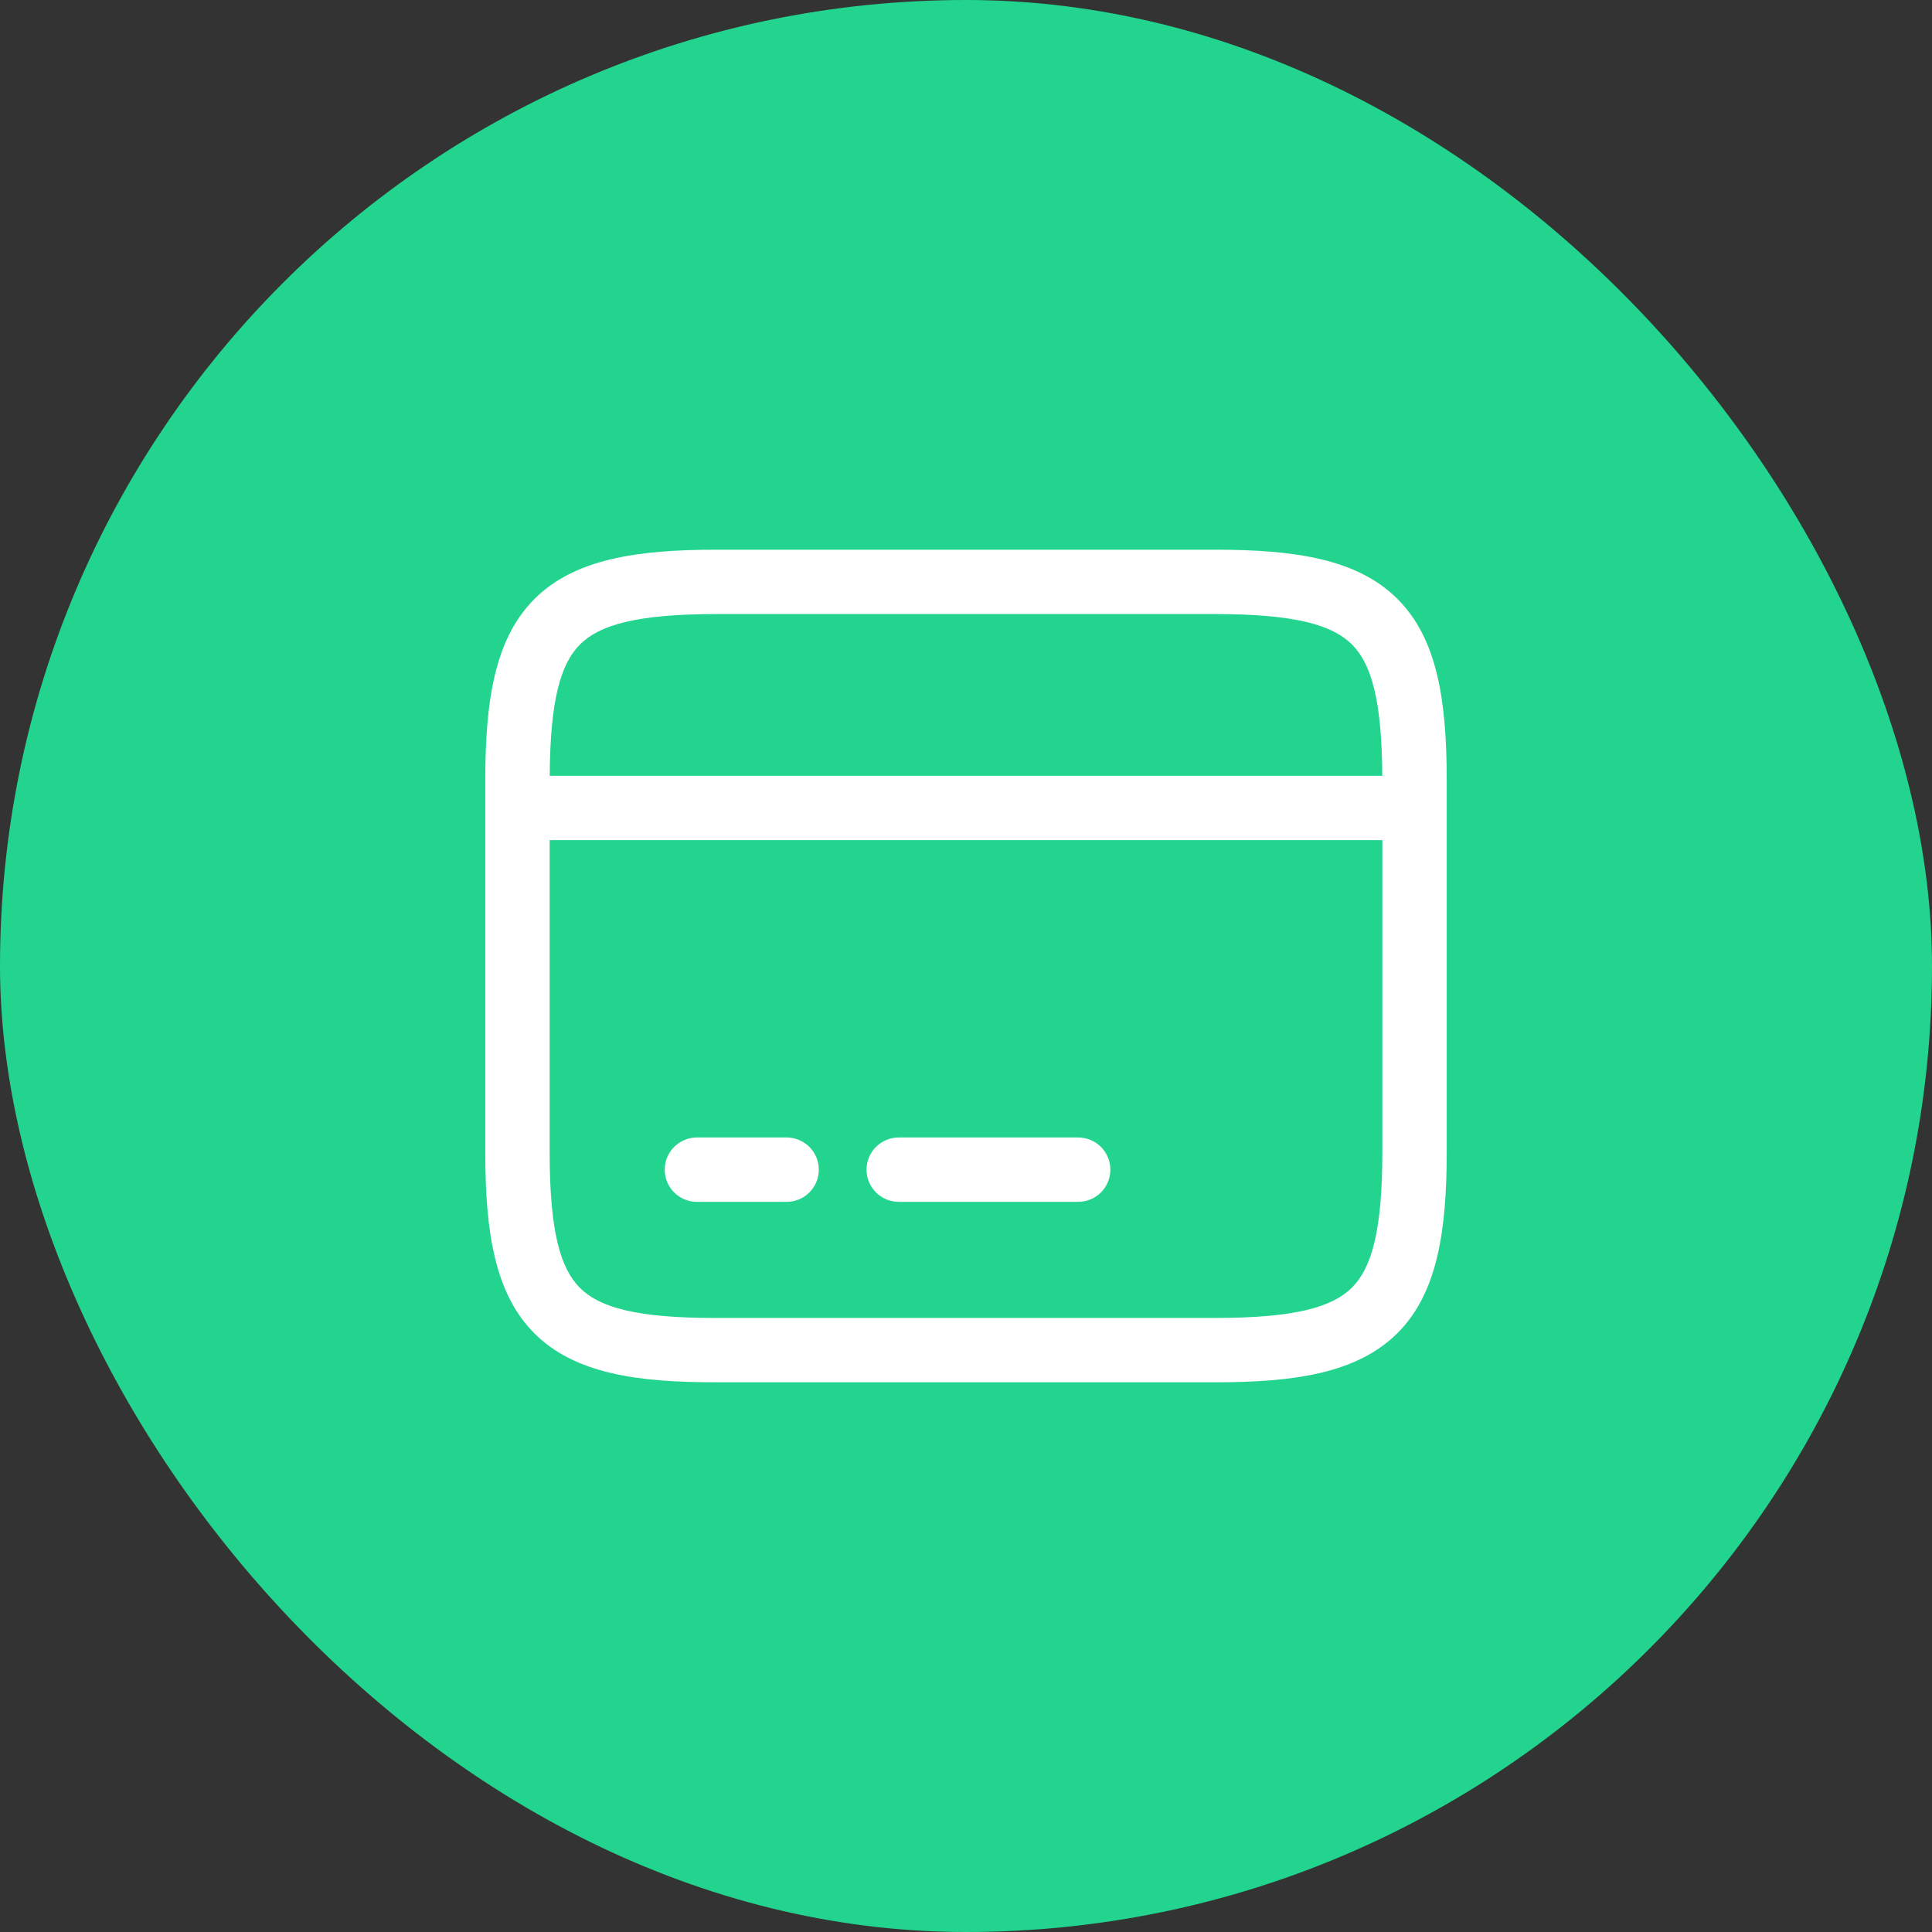 <?xml version="1.0" encoding="UTF-8"?> <svg xmlns="http://www.w3.org/2000/svg" width="50" height="50" viewBox="0 0 50 50" fill="none"><rect x="0" y="0" width="50" height="50" fill="#333333" stroke="none"/><rect width="50" height="50" rx="25" fill="#22D48D"></rect><path d="M31.442 14.226C33.502 14.226 35.123 14.462 36.163 15.497C37.204 16.532 37.441 18.148 37.441 20.197V29.803C37.441 31.852 37.203 33.467 36.165 34.502C35.126 35.537 33.508 35.774 31.454 35.774H18.546V35.773C16.493 35.779 14.875 35.547 13.836 34.513C12.797 33.479 12.559 31.863 12.559 29.815V20.197C12.559 18.148 12.797 16.533 13.835 15.498C14.874 14.463 16.492 14.226 18.546 14.226H31.442ZM14.225 21.743V29.815C14.225 31.874 14.504 32.828 15.011 33.333C15.519 33.837 16.478 34.114 18.544 34.108H31.454C33.519 34.108 34.479 33.829 34.988 33.323C35.495 32.817 35.775 31.862 35.775 29.803V21.743H14.225ZM20.357 29.438C20.817 29.438 21.191 29.811 21.191 30.271C21.191 30.731 20.817 31.104 20.357 31.104H18.036C17.575 31.104 17.203 30.731 17.203 30.271C17.203 29.811 17.576 29.438 18.036 29.438H20.357ZM27.903 29.438C28.363 29.438 28.736 29.811 28.736 30.271C28.736 30.731 28.363 31.104 27.903 31.104H23.259C22.799 31.104 22.426 30.731 22.426 30.271C22.426 29.811 22.799 29.438 23.259 29.438H27.903ZM18.546 15.892C16.481 15.892 15.521 16.171 15.012 16.677C14.515 17.173 14.238 18.101 14.227 20.077H35.773C35.762 18.1 35.485 17.174 34.987 16.678C34.477 16.171 33.514 15.892 31.442 15.892H18.546Z" fill="white"></path></svg> 